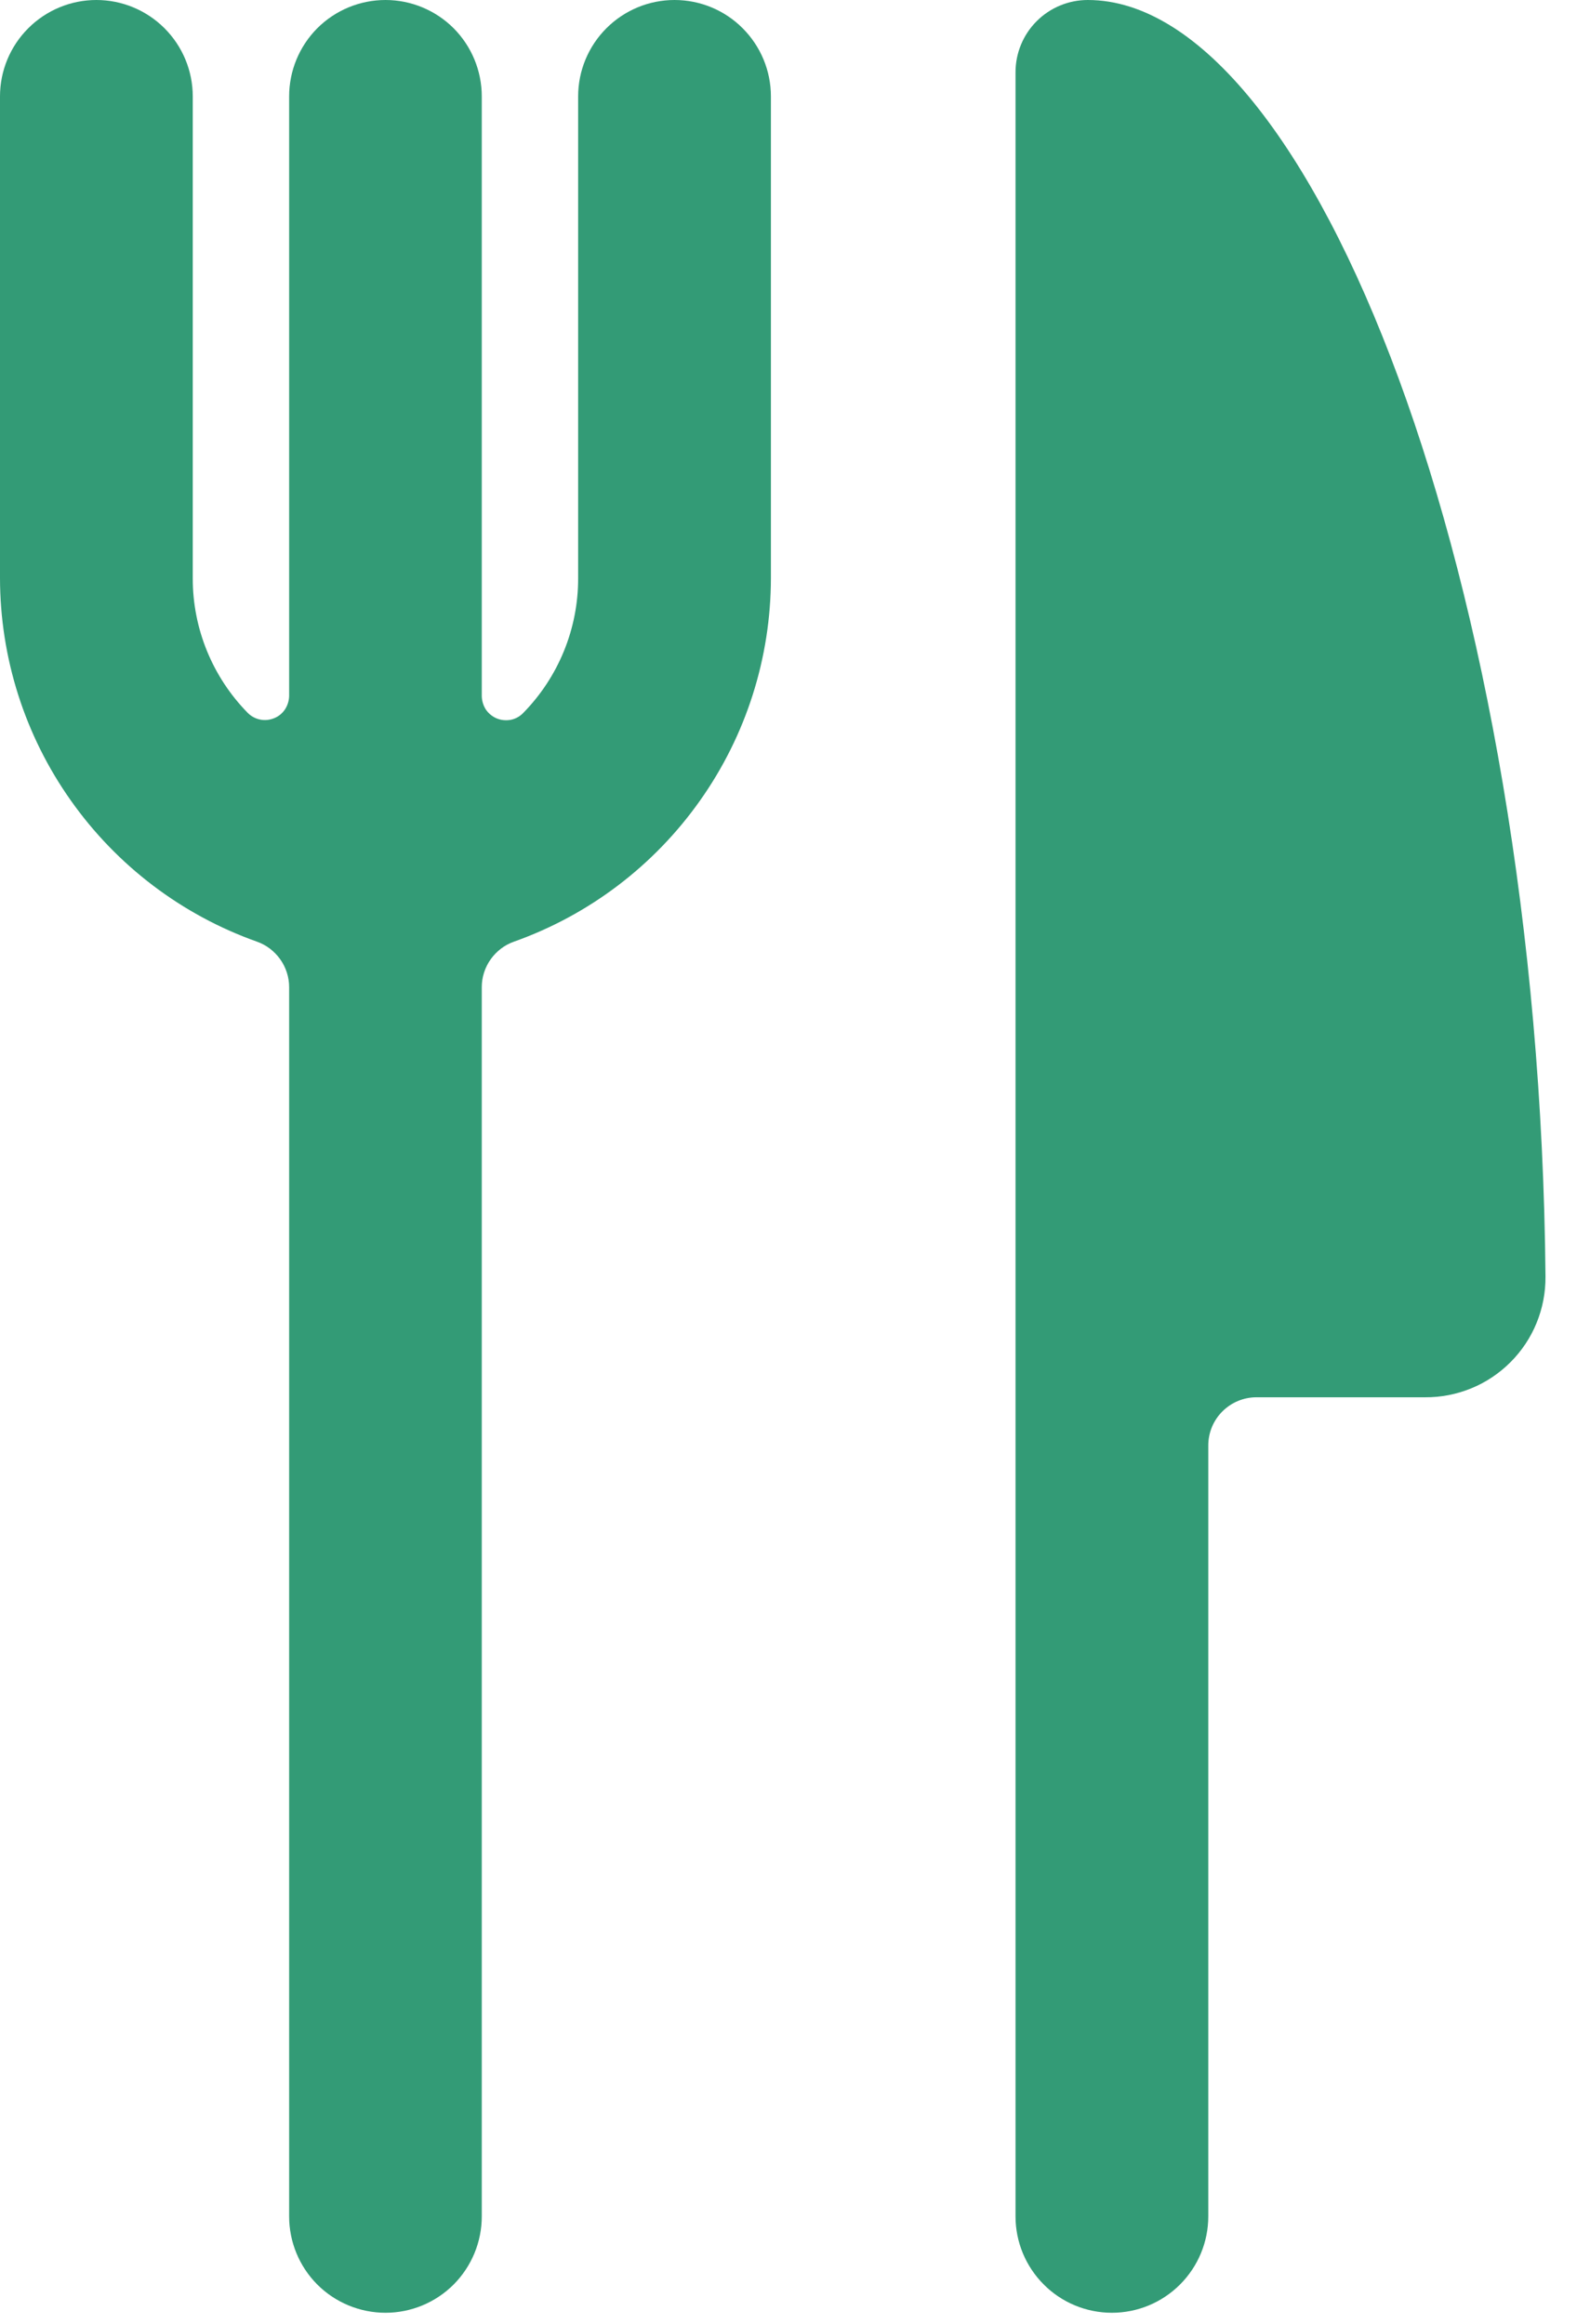 <svg width="13" height="19" viewBox="0 0 13 19" fill="none" xmlns="http://www.w3.org/2000/svg">
<path d="M8.894 0C8.737 0 8.587 0.062 8.476 0.173C8.365 0.284 8.303 0.434 8.303 0.591V18.121C8.303 18.33 8.386 18.53 8.534 18.678C8.681 18.826 8.882 18.909 9.091 18.909C9.3 18.909 9.5 18.826 9.648 18.678C9.796 18.53 9.879 18.33 9.879 18.121V11.818C9.879 11.714 9.92 11.614 9.994 11.54C10.068 11.466 10.168 11.424 10.273 11.424H11.652C11.781 11.425 11.909 11.4 12.029 11.351C12.149 11.302 12.258 11.229 12.35 11.137C12.441 11.046 12.514 10.937 12.563 10.817C12.612 10.697 12.637 10.569 12.636 10.439V10.434C12.586 4.771 10.731 0 8.894 0Z" fill="#339B76"/>
<path d="M5.515 0C5.306 0 5.106 0.083 4.958 0.231C4.81 0.379 4.727 0.579 4.727 0.788V4.727C4.728 5.14 4.566 5.536 4.277 5.83C4.25 5.858 4.215 5.877 4.177 5.885C4.138 5.892 4.099 5.889 4.062 5.874C4.026 5.859 3.995 5.834 3.973 5.802C3.952 5.77 3.94 5.731 3.939 5.692V0.788C3.939 0.579 3.856 0.379 3.709 0.231C3.561 0.083 3.36 0 3.152 0C2.943 0 2.742 0.083 2.594 0.231C2.447 0.379 2.364 0.579 2.364 0.788V5.691C2.363 5.73 2.351 5.768 2.33 5.8C2.308 5.833 2.277 5.858 2.241 5.872C2.204 5.887 2.165 5.891 2.126 5.883C2.088 5.875 2.053 5.856 2.026 5.829C1.737 5.535 1.575 5.139 1.576 4.727V0.788C1.576 0.579 1.493 0.379 1.345 0.231C1.197 0.083 0.997 0 0.788 0C0.579 0 0.379 0.083 0.231 0.231C0.083 0.379 0 0.579 0 0.788V4.727C0.001 5.379 0.203 6.014 0.58 6.546C0.956 7.078 1.487 7.481 2.101 7.699C2.178 7.726 2.244 7.777 2.291 7.843C2.338 7.909 2.364 7.989 2.364 8.07V18.121C2.364 18.33 2.447 18.53 2.594 18.678C2.742 18.826 2.943 18.909 3.152 18.909C3.36 18.909 3.561 18.826 3.709 18.678C3.856 18.53 3.939 18.33 3.939 18.121V8.07C3.939 7.989 3.965 7.909 4.012 7.843C4.059 7.777 4.125 7.726 4.202 7.699C4.816 7.481 5.347 7.078 5.723 6.546C6.1 6.014 6.302 5.379 6.303 4.727V0.788C6.303 0.579 6.22 0.379 6.072 0.231C5.925 0.083 5.724 0 5.515 0V0Z" fill="#339B76"/>
</svg>
